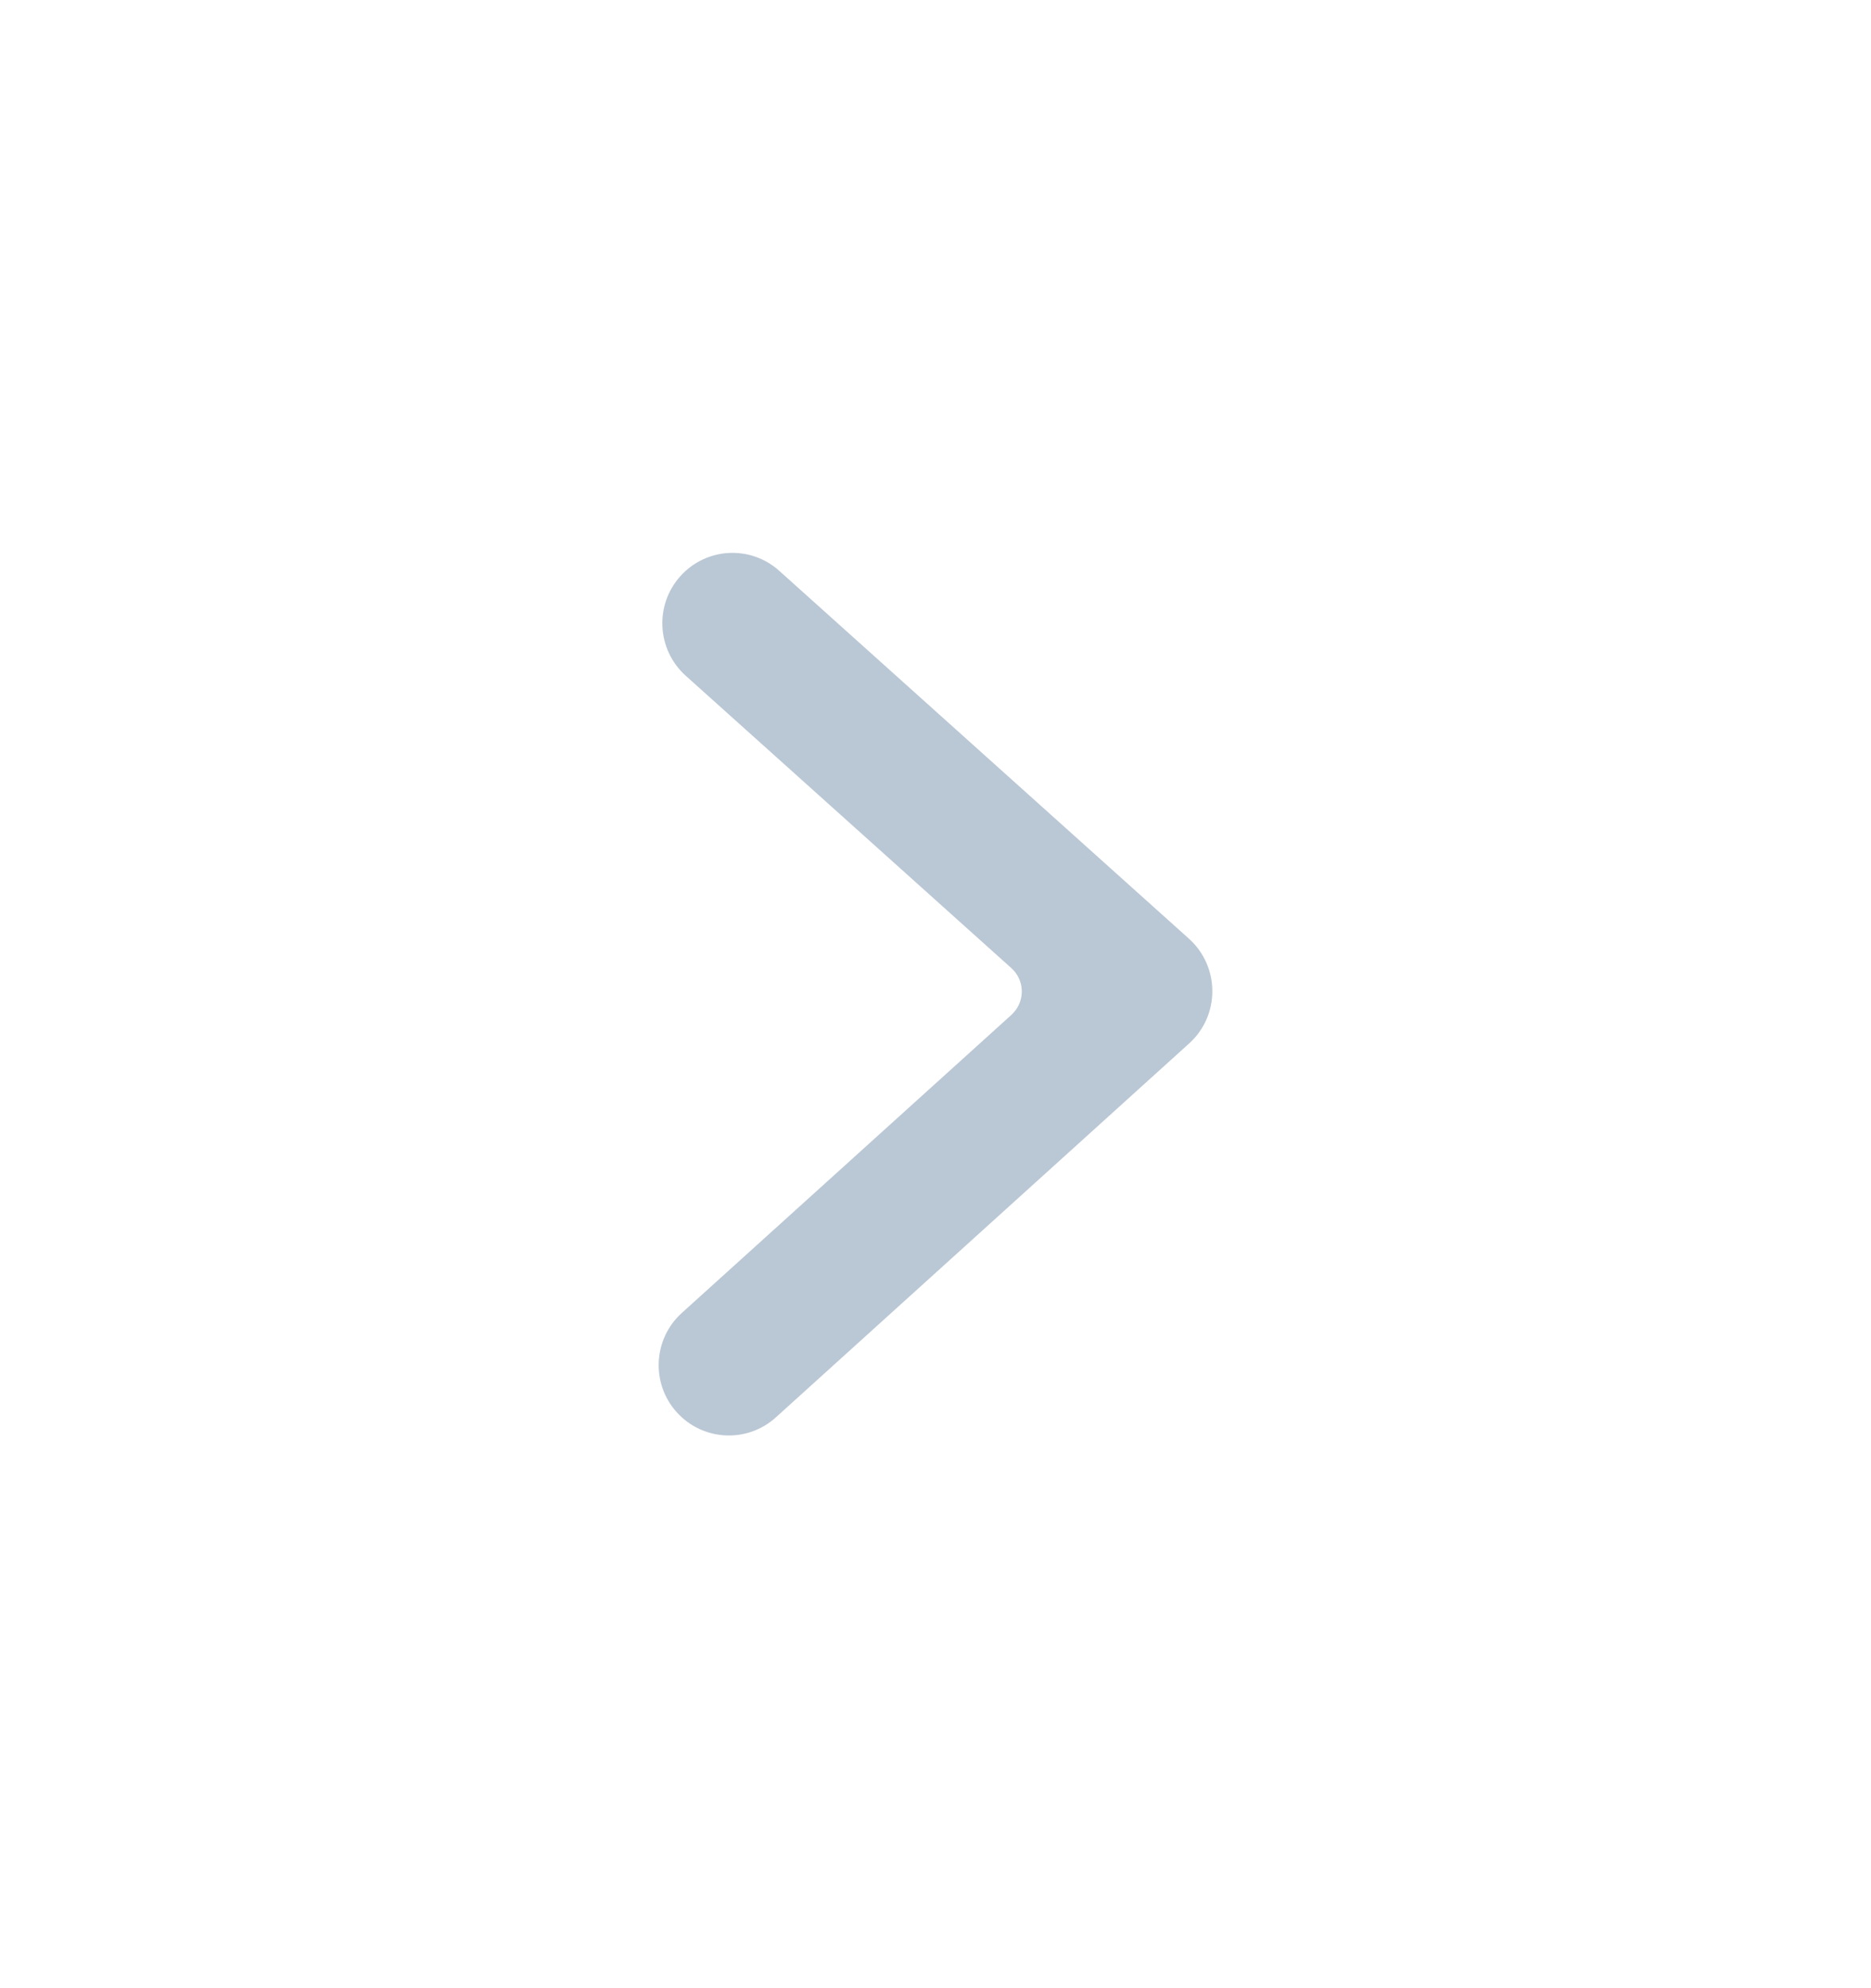 <svg width="16" height="17" viewBox="0 0 16 17" fill="none" xmlns="http://www.w3.org/2000/svg">
<path d="M5.831 11.226L8.651 8.676C8.657 8.669 8.664 8.663 8.67 8.656C8.768 8.546 8.759 8.378 8.65 8.279L5.863 5.777C5.617 5.555 5.596 5.175 5.817 4.928C6.038 4.68 6.417 4.659 6.664 4.881L10.168 8.027C10.433 8.266 10.434 8.683 10.169 8.922L6.635 12.119C6.389 12.342 6.009 12.322 5.787 12.075C5.565 11.829 5.585 11.448 5.831 11.226Z" fill="#BAC7D5"/>
</svg>
